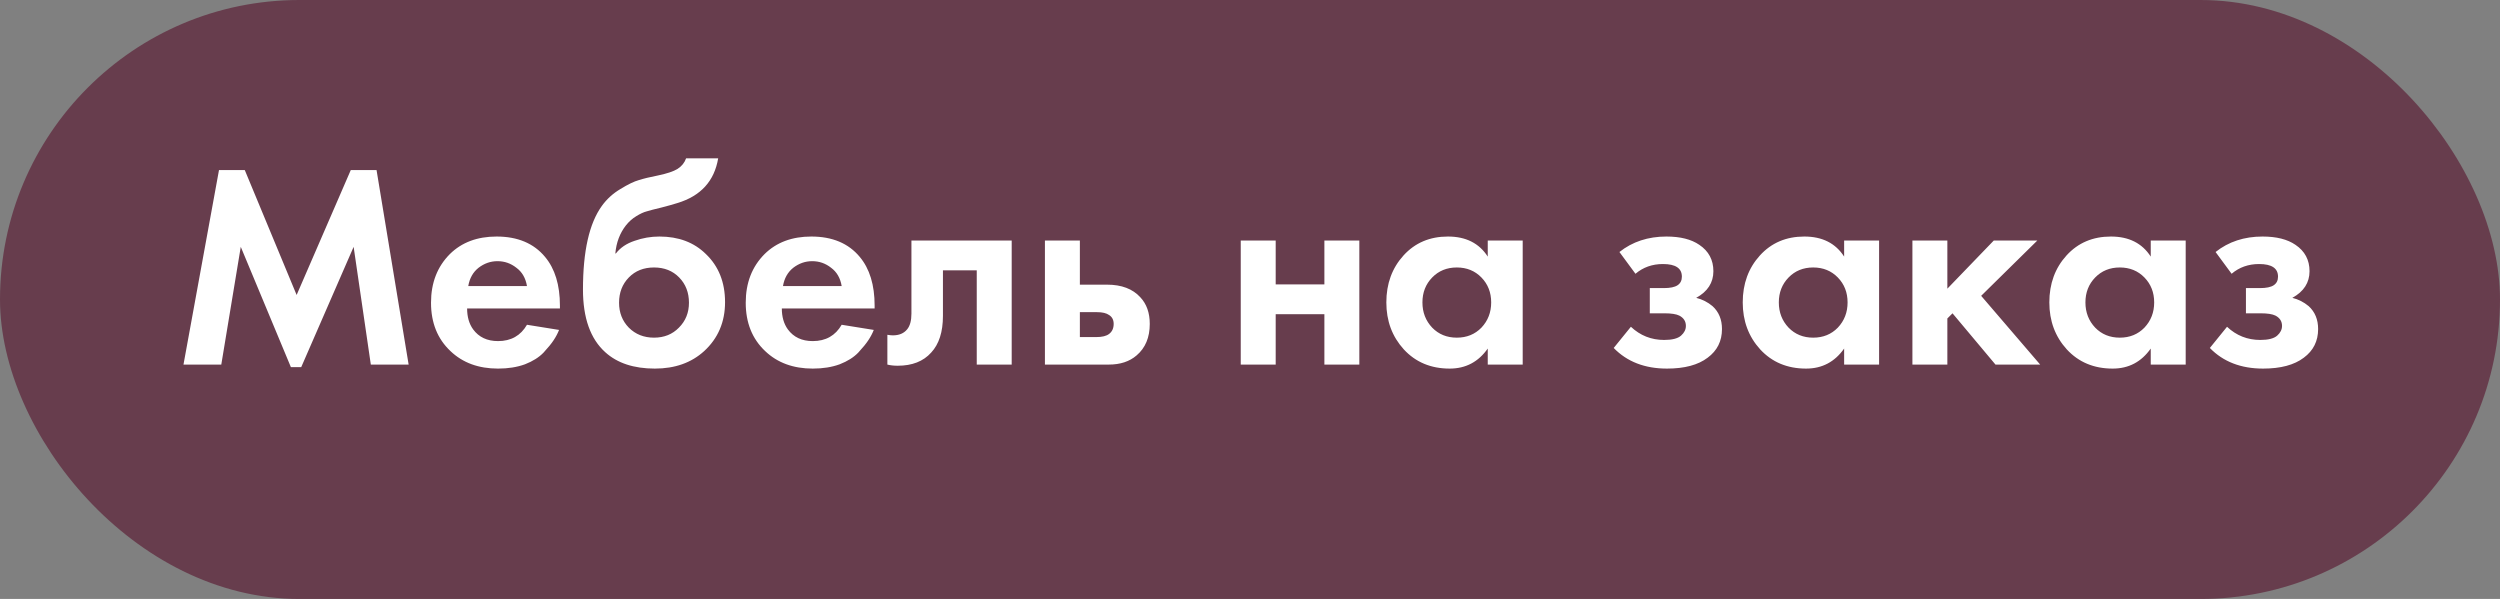 <?xml version="1.0" encoding="UTF-8"?> <svg xmlns="http://www.w3.org/2000/svg" width="192" height="46" viewBox="0 0 192 46" fill="none"><rect x="0" y="0" width="192" height="46" fill="#808080" stroke="none"/> <rect width="192" height="46" rx="23" fill="#673D4D"></rect> <path d="M14.091 28L16.819 13.062H18.799L22.781 22.654L26.939 13.062H28.919L31.383 28H28.479L27.159 18.958L23.133 28.198H22.341L18.491 18.958L16.995 28H14.091ZM40.472 24.942L42.936 25.338C42.833 25.602 42.694 25.866 42.518 26.13C42.356 26.379 42.1 26.695 41.748 27.076C41.396 27.443 40.919 27.743 40.318 27.978C39.716 28.198 39.027 28.308 38.25 28.308C36.754 28.308 35.536 27.861 34.598 26.966C33.6 26.027 33.102 24.788 33.102 23.248C33.102 21.723 33.586 20.476 34.554 19.508C35.463 18.613 36.658 18.166 38.14 18.166C39.753 18.166 40.992 18.687 41.858 19.728C42.62 20.637 43.002 21.884 43.002 23.468V23.688H35.874C35.874 24.333 36.028 24.869 36.336 25.294C36.776 25.895 37.414 26.196 38.25 26.196C39.247 26.196 39.988 25.778 40.472 24.942ZM35.962 21.972H40.472C40.369 21.356 40.098 20.887 39.658 20.564C39.232 20.227 38.748 20.058 38.206 20.058C37.678 20.058 37.194 20.227 36.754 20.564C36.328 20.901 36.064 21.371 35.962 21.972ZM52.692 12.16H55.156C54.862 13.905 53.821 15.049 52.032 15.592C51.709 15.695 51.291 15.812 50.778 15.944C50.279 16.061 49.912 16.157 49.678 16.23C49.443 16.289 49.172 16.413 48.864 16.604C48.57 16.78 48.306 17.015 48.072 17.308C47.602 17.909 47.331 18.628 47.258 19.464H47.302C47.639 19.024 48.116 18.701 48.732 18.496C49.348 18.276 49.986 18.166 50.646 18.166C52.112 18.166 53.3 18.613 54.21 19.508C55.192 20.447 55.684 21.679 55.684 23.204C55.684 24.729 55.148 25.983 54.078 26.966C53.095 27.861 51.834 28.308 50.294 28.308C48.68 28.308 47.412 27.89 46.488 27.054C45.344 26.027 44.772 24.421 44.772 22.236C44.772 19.288 45.256 17.147 46.224 15.812C46.605 15.284 47.082 14.851 47.654 14.514C48.226 14.162 48.695 13.935 49.062 13.832C49.428 13.715 49.912 13.597 50.514 13.48C51.218 13.333 51.724 13.165 52.032 12.974C52.354 12.769 52.574 12.497 52.692 12.16ZM48.292 25.162C48.805 25.675 49.45 25.932 50.228 25.932C51.005 25.932 51.643 25.675 52.142 25.162C52.655 24.649 52.912 24.011 52.912 23.248C52.912 22.471 52.662 21.825 52.164 21.312C51.665 20.799 51.02 20.542 50.228 20.542C49.436 20.542 48.79 20.799 48.292 21.312C47.793 21.825 47.544 22.471 47.544 23.248C47.544 24.011 47.793 24.649 48.292 25.162ZM64.641 24.942L67.106 25.338C67.003 25.602 66.864 25.866 66.688 26.13C66.526 26.379 66.269 26.695 65.918 27.076C65.566 27.443 65.089 27.743 64.487 27.978C63.886 28.198 63.197 28.308 62.419 28.308C60.923 28.308 59.706 27.861 58.767 26.966C57.77 26.027 57.272 24.788 57.272 23.248C57.272 21.723 57.755 20.476 58.724 19.508C59.633 18.613 60.828 18.166 62.309 18.166C63.923 18.166 65.162 18.687 66.028 19.728C66.79 20.637 67.171 21.884 67.171 23.468V23.688H60.044C60.044 24.333 60.197 24.869 60.505 25.294C60.946 25.895 61.584 26.196 62.419 26.196C63.417 26.196 64.157 25.778 64.641 24.942ZM60.132 21.972H64.641C64.539 21.356 64.267 20.887 63.828 20.564C63.402 20.227 62.918 20.058 62.376 20.058C61.847 20.058 61.364 20.227 60.923 20.564C60.498 20.901 60.234 21.371 60.132 21.972ZM77.698 18.474V28H75.014V20.762H72.418V24.26C72.418 25.492 72.117 26.431 71.516 27.076C70.914 27.751 70.056 28.088 68.942 28.088C68.648 28.088 68.384 28.059 68.15 28V25.712C68.326 25.741 68.465 25.756 68.568 25.756C69.052 25.756 69.418 25.602 69.668 25.294C69.888 25.03 69.998 24.627 69.998 24.084V18.474H77.698ZM80.25 18.474H82.934V21.862H85.024C86.138 21.862 86.989 22.185 87.576 22.83C88.06 23.343 88.302 24.025 88.302 24.876C88.302 25.917 87.964 26.724 87.29 27.296C86.747 27.765 86.036 28 85.156 28H80.25V18.474ZM82.934 25.888H84.188C84.642 25.888 84.972 25.807 85.178 25.646C85.412 25.47 85.53 25.213 85.53 24.876C85.53 24.568 85.412 24.341 85.178 24.194C84.972 24.047 84.664 23.974 84.254 23.974H82.934V25.888ZM95.289 28V18.474H97.973V21.84H101.713V18.474H104.397V28H101.713V24.128H97.973V28H95.289ZM114.259 19.706V18.474H116.943V28H114.259V26.768C113.54 27.795 112.565 28.308 111.333 28.308C109.895 28.308 108.722 27.817 107.813 26.834C106.918 25.851 106.471 24.649 106.471 23.226C106.471 21.789 106.911 20.586 107.791 19.618C108.671 18.65 109.807 18.166 111.201 18.166C112.579 18.166 113.599 18.679 114.259 19.706ZM113.775 21.312C113.276 20.799 112.645 20.542 111.883 20.542C111.12 20.542 110.489 20.799 109.991 21.312C109.492 21.825 109.243 22.463 109.243 23.226C109.243 23.989 109.492 24.634 109.991 25.162C110.489 25.675 111.12 25.932 111.883 25.932C112.645 25.932 113.276 25.675 113.775 25.162C114.273 24.634 114.523 23.989 114.523 23.226C114.523 22.463 114.273 21.825 113.775 21.312ZM125.604 21.026L124.372 19.354C125.37 18.562 126.572 18.166 127.98 18.166C129.051 18.166 129.894 18.379 130.51 18.804C131.229 19.288 131.588 19.963 131.588 20.828C131.588 21.708 131.148 22.39 130.268 22.874C130.738 22.991 131.156 23.204 131.522 23.512C132.006 23.952 132.248 24.539 132.248 25.272C132.248 26.196 131.882 26.929 131.148 27.472C130.415 28.029 129.374 28.308 128.024 28.308C126.323 28.308 124.959 27.78 123.932 26.724L125.252 25.096C125.971 25.771 126.822 26.108 127.804 26.108C128.42 26.108 128.853 25.998 129.102 25.778C129.352 25.558 129.476 25.309 129.476 25.03C129.476 24.678 129.308 24.414 128.97 24.238C128.736 24.121 128.354 24.062 127.826 24.062H126.704V22.126H127.782C128.266 22.126 128.618 22.053 128.838 21.906C129.058 21.759 129.168 21.539 129.168 21.246C129.168 20.601 128.684 20.278 127.716 20.278C126.895 20.278 126.191 20.527 125.604 21.026ZM141.63 19.706V18.474H144.314V28H141.63V26.768C140.911 27.795 139.936 28.308 138.704 28.308C137.266 28.308 136.093 27.817 135.184 26.834C134.289 25.851 133.842 24.649 133.842 23.226C133.842 21.789 134.282 20.586 135.162 19.618C136.042 18.65 137.178 18.166 138.572 18.166C139.95 18.166 140.97 18.679 141.63 19.706ZM141.146 21.312C140.647 20.799 140.016 20.542 139.254 20.542C138.491 20.542 137.86 20.799 137.362 21.312C136.863 21.825 136.614 22.463 136.614 23.226C136.614 23.989 136.863 24.634 137.362 25.162C137.86 25.675 138.491 25.932 139.254 25.932C140.016 25.932 140.647 25.675 141.146 25.162C141.644 24.634 141.894 23.989 141.894 23.226C141.894 22.463 141.644 21.825 141.146 21.312ZM146.873 18.474H149.557V22.17L153.121 18.474H156.465L152.153 22.72L156.685 28H153.253L149.953 24.062L149.557 24.458V28H146.873V18.474ZM165.177 19.706V18.474H167.861V28H165.177V26.768C164.458 27.795 163.483 28.308 162.251 28.308C160.813 28.308 159.64 27.817 158.731 26.834C157.836 25.851 157.389 24.649 157.389 23.226C157.389 21.789 157.829 20.586 158.709 19.618C159.589 18.65 160.725 18.166 162.119 18.166C163.497 18.166 164.517 18.679 165.177 19.706ZM164.693 21.312C164.194 20.799 163.563 20.542 162.801 20.542C162.038 20.542 161.407 20.799 160.909 21.312C160.41 21.825 160.161 22.463 160.161 23.226C160.161 23.989 160.41 24.634 160.909 25.162C161.407 25.675 162.038 25.932 162.801 25.932C163.563 25.932 164.194 25.675 164.693 25.162C165.191 24.634 165.441 23.989 165.441 23.226C165.441 22.463 165.191 21.825 164.693 21.312ZM171.388 21.026L170.156 19.354C171.153 18.562 172.356 18.166 173.764 18.166C174.834 18.166 175.678 18.379 176.294 18.804C177.012 19.288 177.372 19.963 177.372 20.828C177.372 21.708 176.932 22.39 176.052 22.874C176.521 22.991 176.939 23.204 177.306 23.512C177.79 23.952 178.032 24.539 178.032 25.272C178.032 26.196 177.665 26.929 176.932 27.472C176.198 28.029 175.157 28.308 173.808 28.308C172.106 28.308 170.742 27.78 169.716 26.724L171.036 25.096C171.754 25.771 172.605 26.108 173.588 26.108C174.204 26.108 174.636 25.998 174.886 25.778C175.135 25.558 175.26 25.309 175.26 25.03C175.26 24.678 175.091 24.414 174.754 24.238C174.519 24.121 174.138 24.062 173.61 24.062H172.488V22.126H173.566C174.05 22.126 174.402 22.053 174.622 21.906C174.842 21.759 174.952 21.539 174.952 21.246C174.952 20.601 174.468 20.278 173.5 20.278C172.678 20.278 171.974 20.527 171.388 21.026Z" fill="white"></path> </svg> 